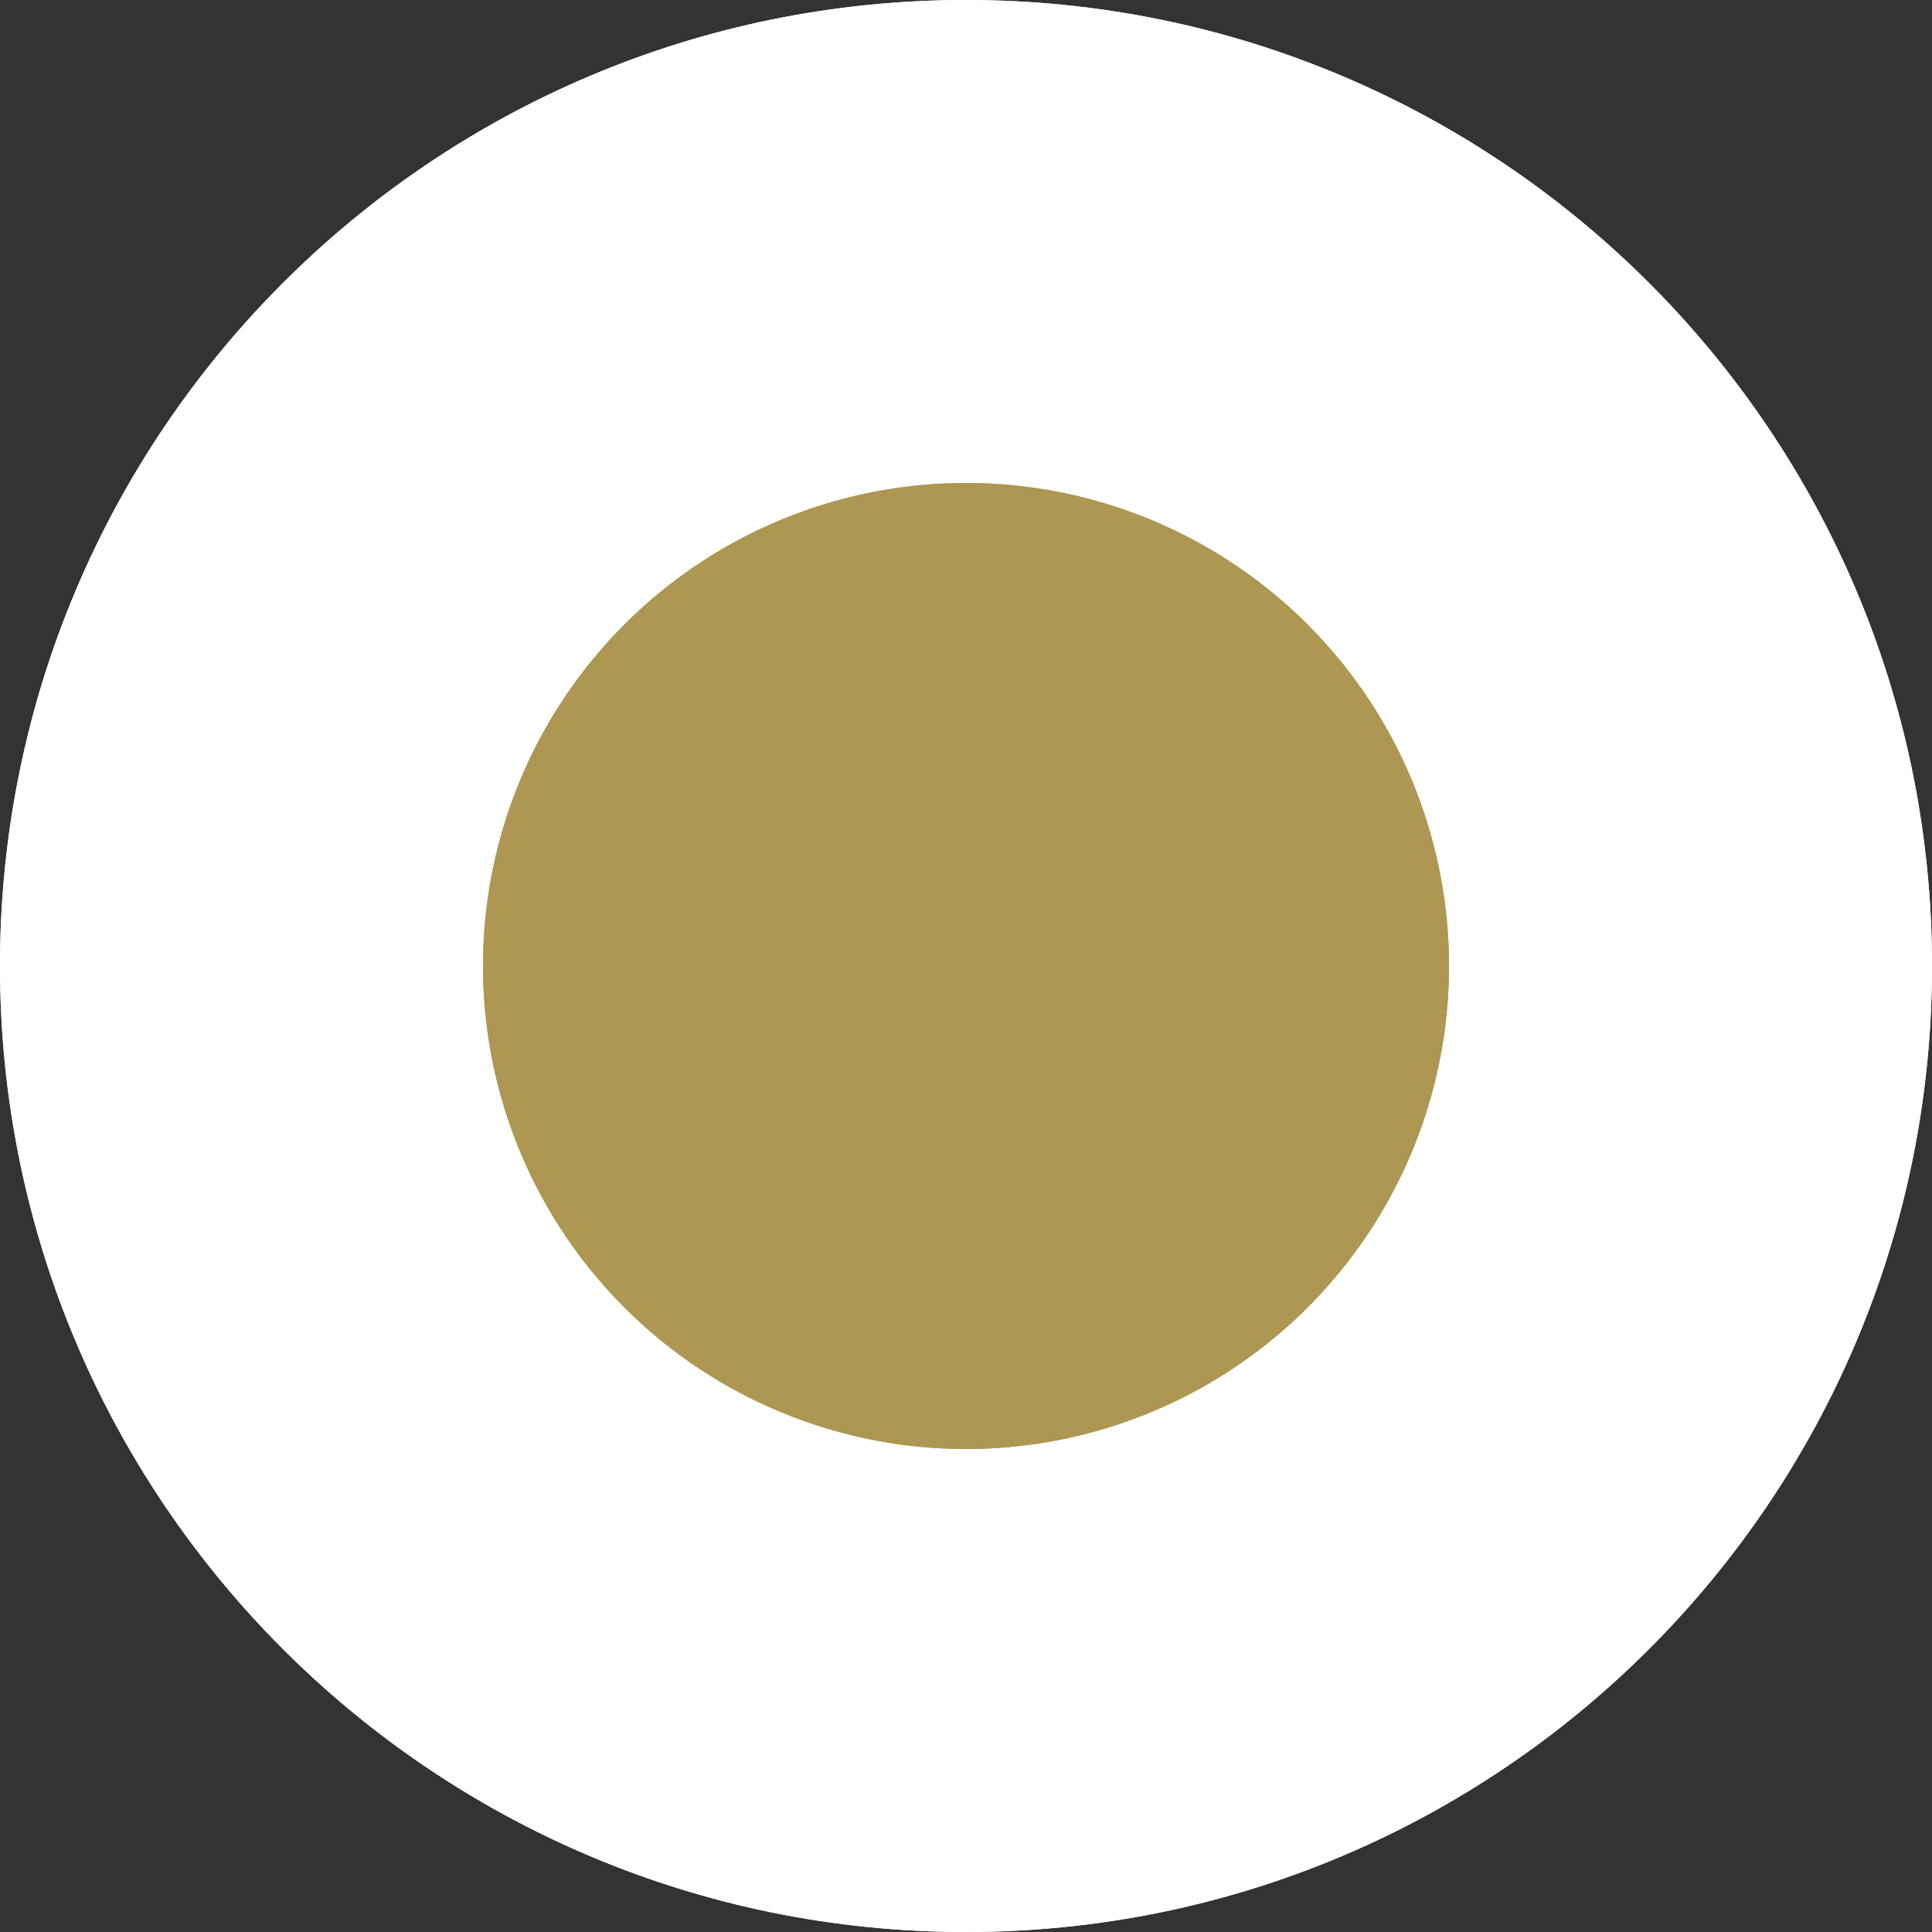 <svg xmlns="http://www.w3.org/2000/svg" width="28" height="28" viewBox="0 0 28 28"><rect x="0" y="0" width="28" height="28" fill="#333333" stroke="none"/><defs><clipPath id="9ikda"><path fill="#fff" d="M14 28c7.732 0 14-6.268 14-14S21.732 0 14 0 0 6.268 0 14s6.268 14 14 14z"/></clipPath><clipPath id="9ikdb"><path fill="#fff" d="M14 21a7 7 0 1 0 0-14 7 7 0 0 0 0 14z"/></clipPath></defs><g><g><path fill="#fff" d="M14 28c7.732 0 14-6.268 14-14S21.732 0 14 0 0 6.268 0 14s6.268 14 14 14z"/><path fill="none" stroke="#fff" stroke-miterlimit="20" stroke-width="2" d="M14 28c7.732 0 14-6.268 14-14S21.732 0 14 0 0 6.268 0 14s6.268 14 14 14z" clip-path="url(&quot;#9ikda&quot;)"/></g><g><path fill="#ad9752" d="M14 21a7 7 0 1 0 0-14 7 7 0 0 0 0 14z"/><path fill="none" stroke="#ad9752" stroke-miterlimit="20" stroke-width="2" d="M14 21a7 7 0 1 0 0-14 7 7 0 0 0 0 14z" clip-path="url(&quot;#9ikdb&quot;)"/></g></g></svg>